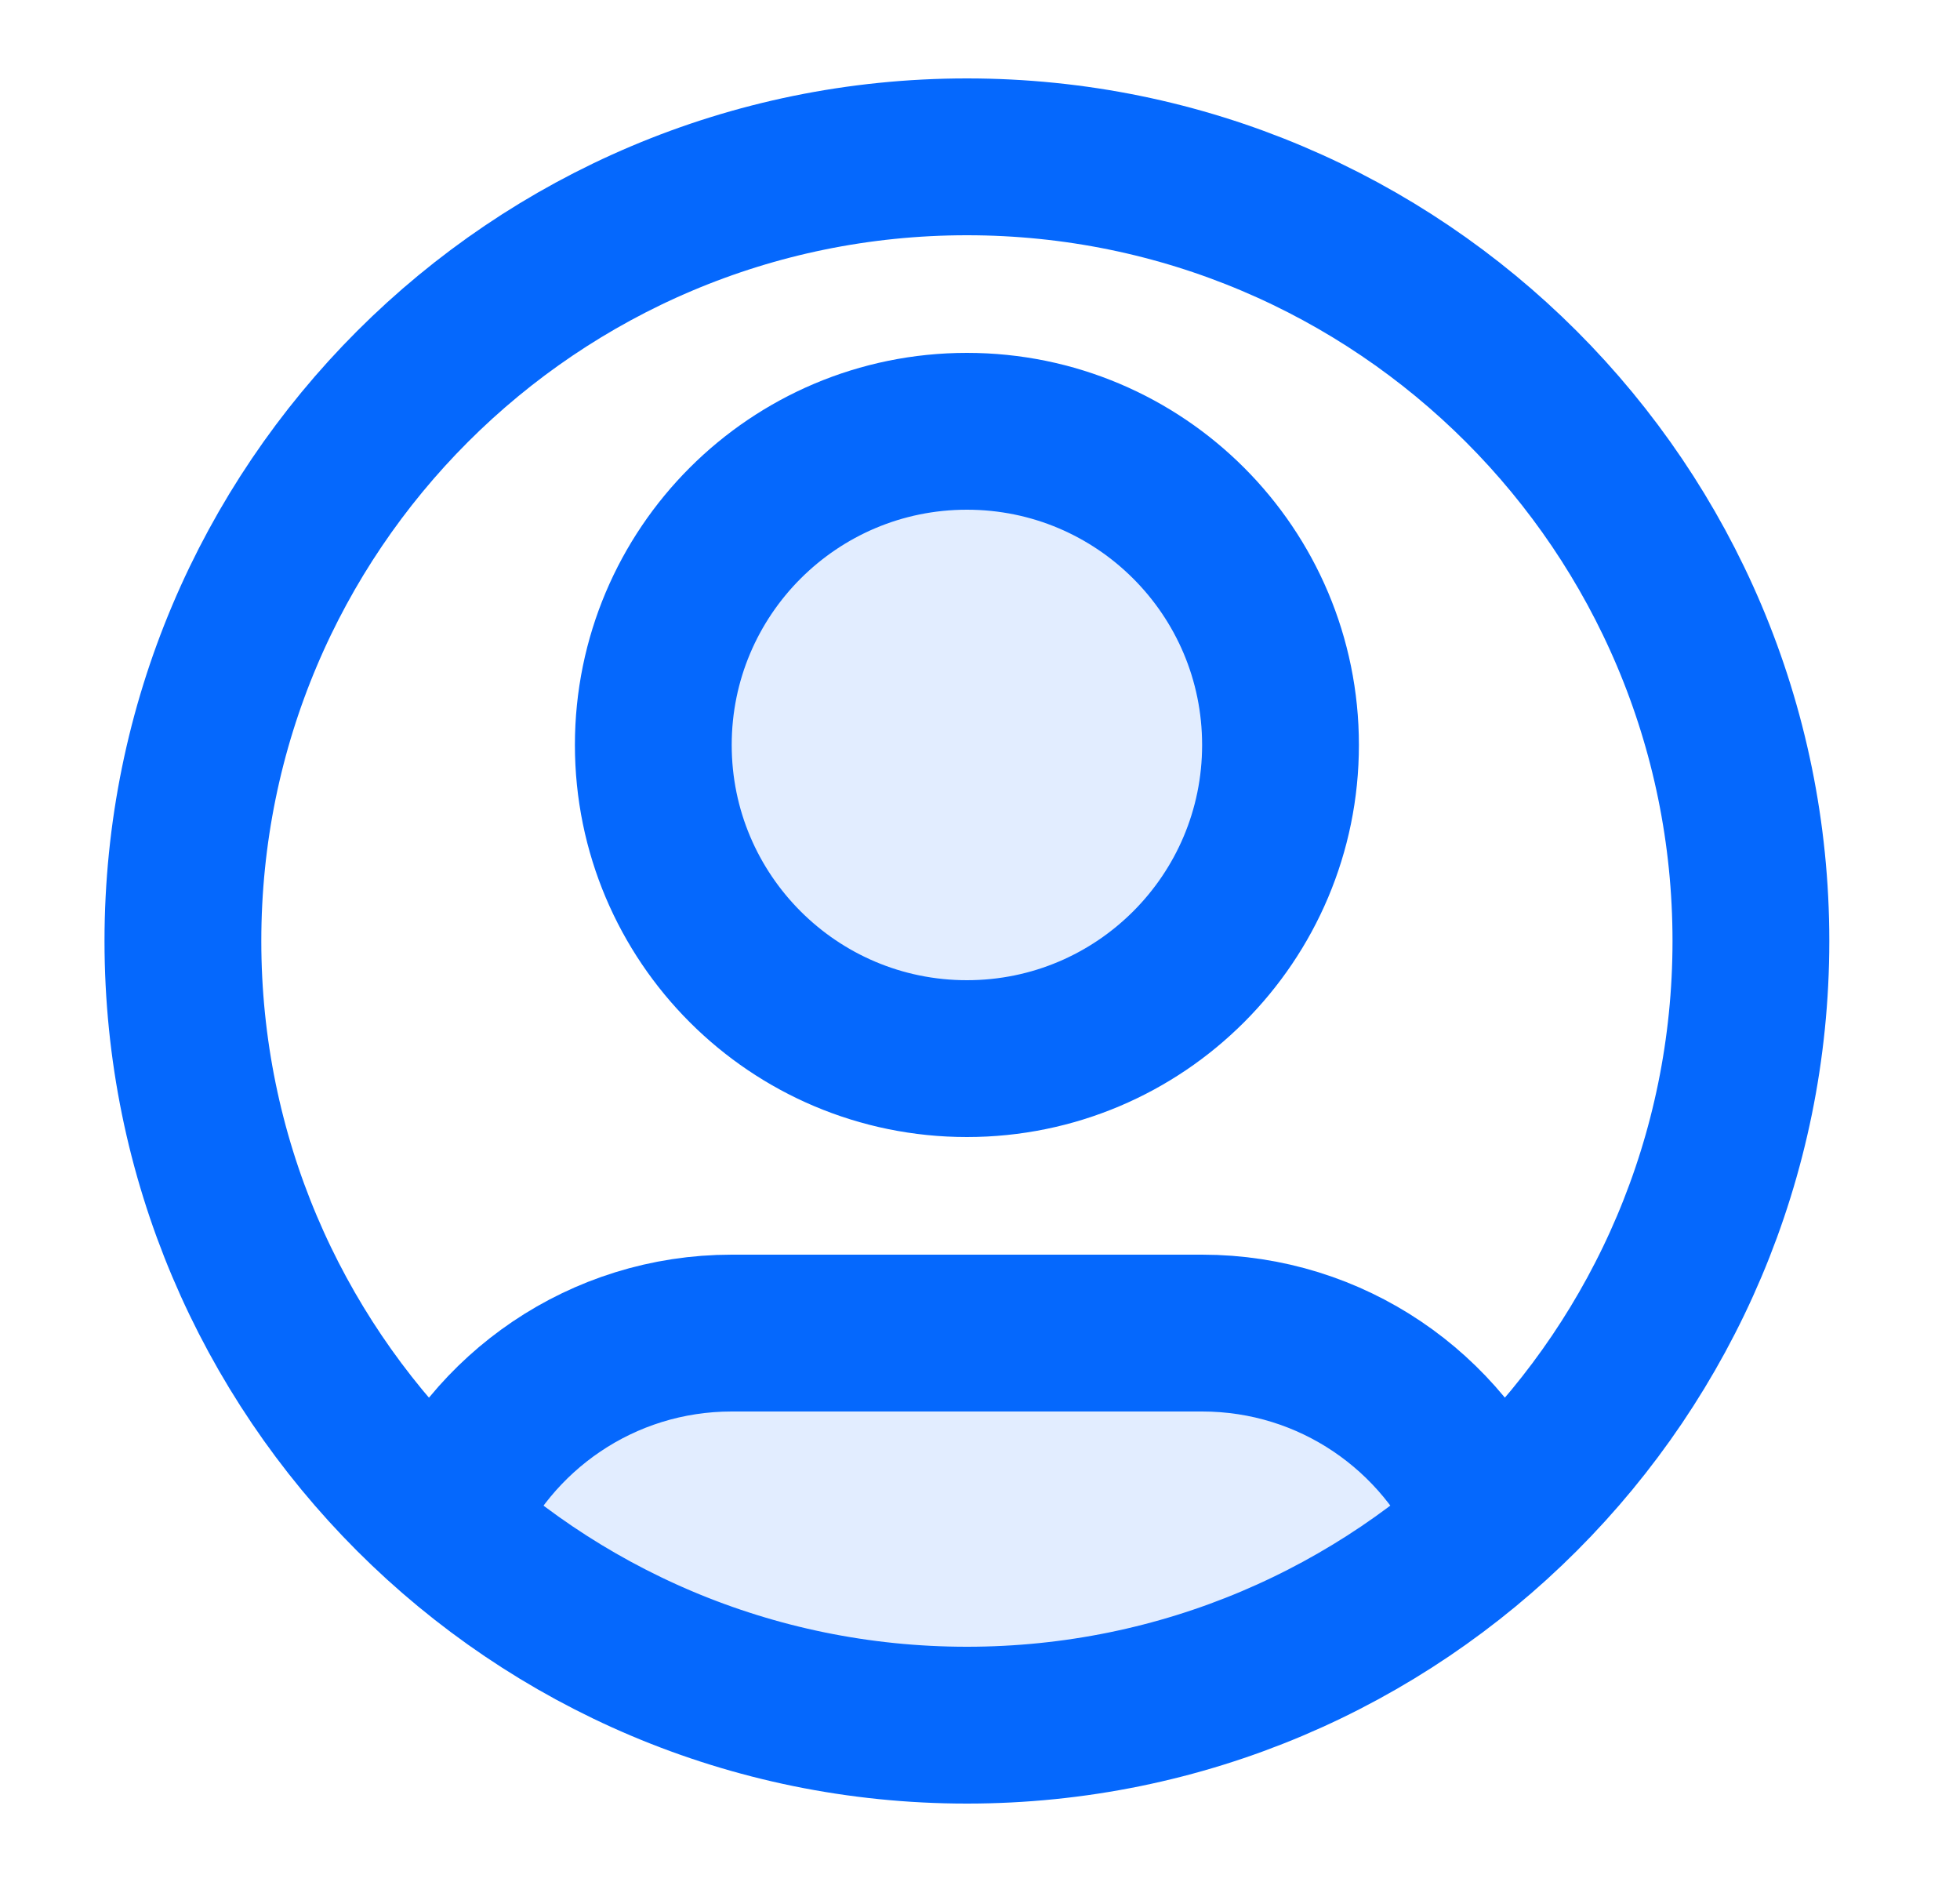 <?xml version="1.0" encoding="UTF-8"?> <svg xmlns="http://www.w3.org/2000/svg" width="25" height="24" viewBox="0 0 25 24" fill="none"> <g opacity="0.12"> <path d="M19.017 19.438C17.246 21.031 14.903 22 12.333 22C9.764 22 7.421 21.031 5.65 19.438C6.258 18.005 7.678 17 9.333 17H15.333C16.988 17 18.409 18.005 19.017 19.438Z" fill="#0568FD"></path> <path d="M12.333 13.5C14.543 13.5 16.333 11.709 16.333 9.5C16.333 7.291 14.543 5.5 12.333 5.5C10.124 5.5 8.333 7.291 8.333 9.5C8.333 11.709 10.124 13.5 12.333 13.5Z" fill="#0568FD"></path> </g> <path d="M5.65 19.438C6.258 18.005 7.678 17 9.333 17H15.333C16.988 17 18.409 18.005 19.017 19.438M16.333 9.5C16.333 11.709 14.543 13.5 12.333 13.5C10.124 13.5 8.333 11.709 8.333 9.5C8.333 7.291 10.124 5.5 12.333 5.5C14.543 5.5 16.333 7.291 16.333 9.5ZM22.333 12C22.333 17.523 17.856 22 12.333 22C6.81 22 2.333 17.523 2.333 12C2.333 6.477 6.81 2 12.333 2C17.856 2 22.333 6.477 22.333 12Z" stroke="#0568FD" stroke-width="2" stroke-linecap="round" stroke-linejoin="round"></path> </svg> 